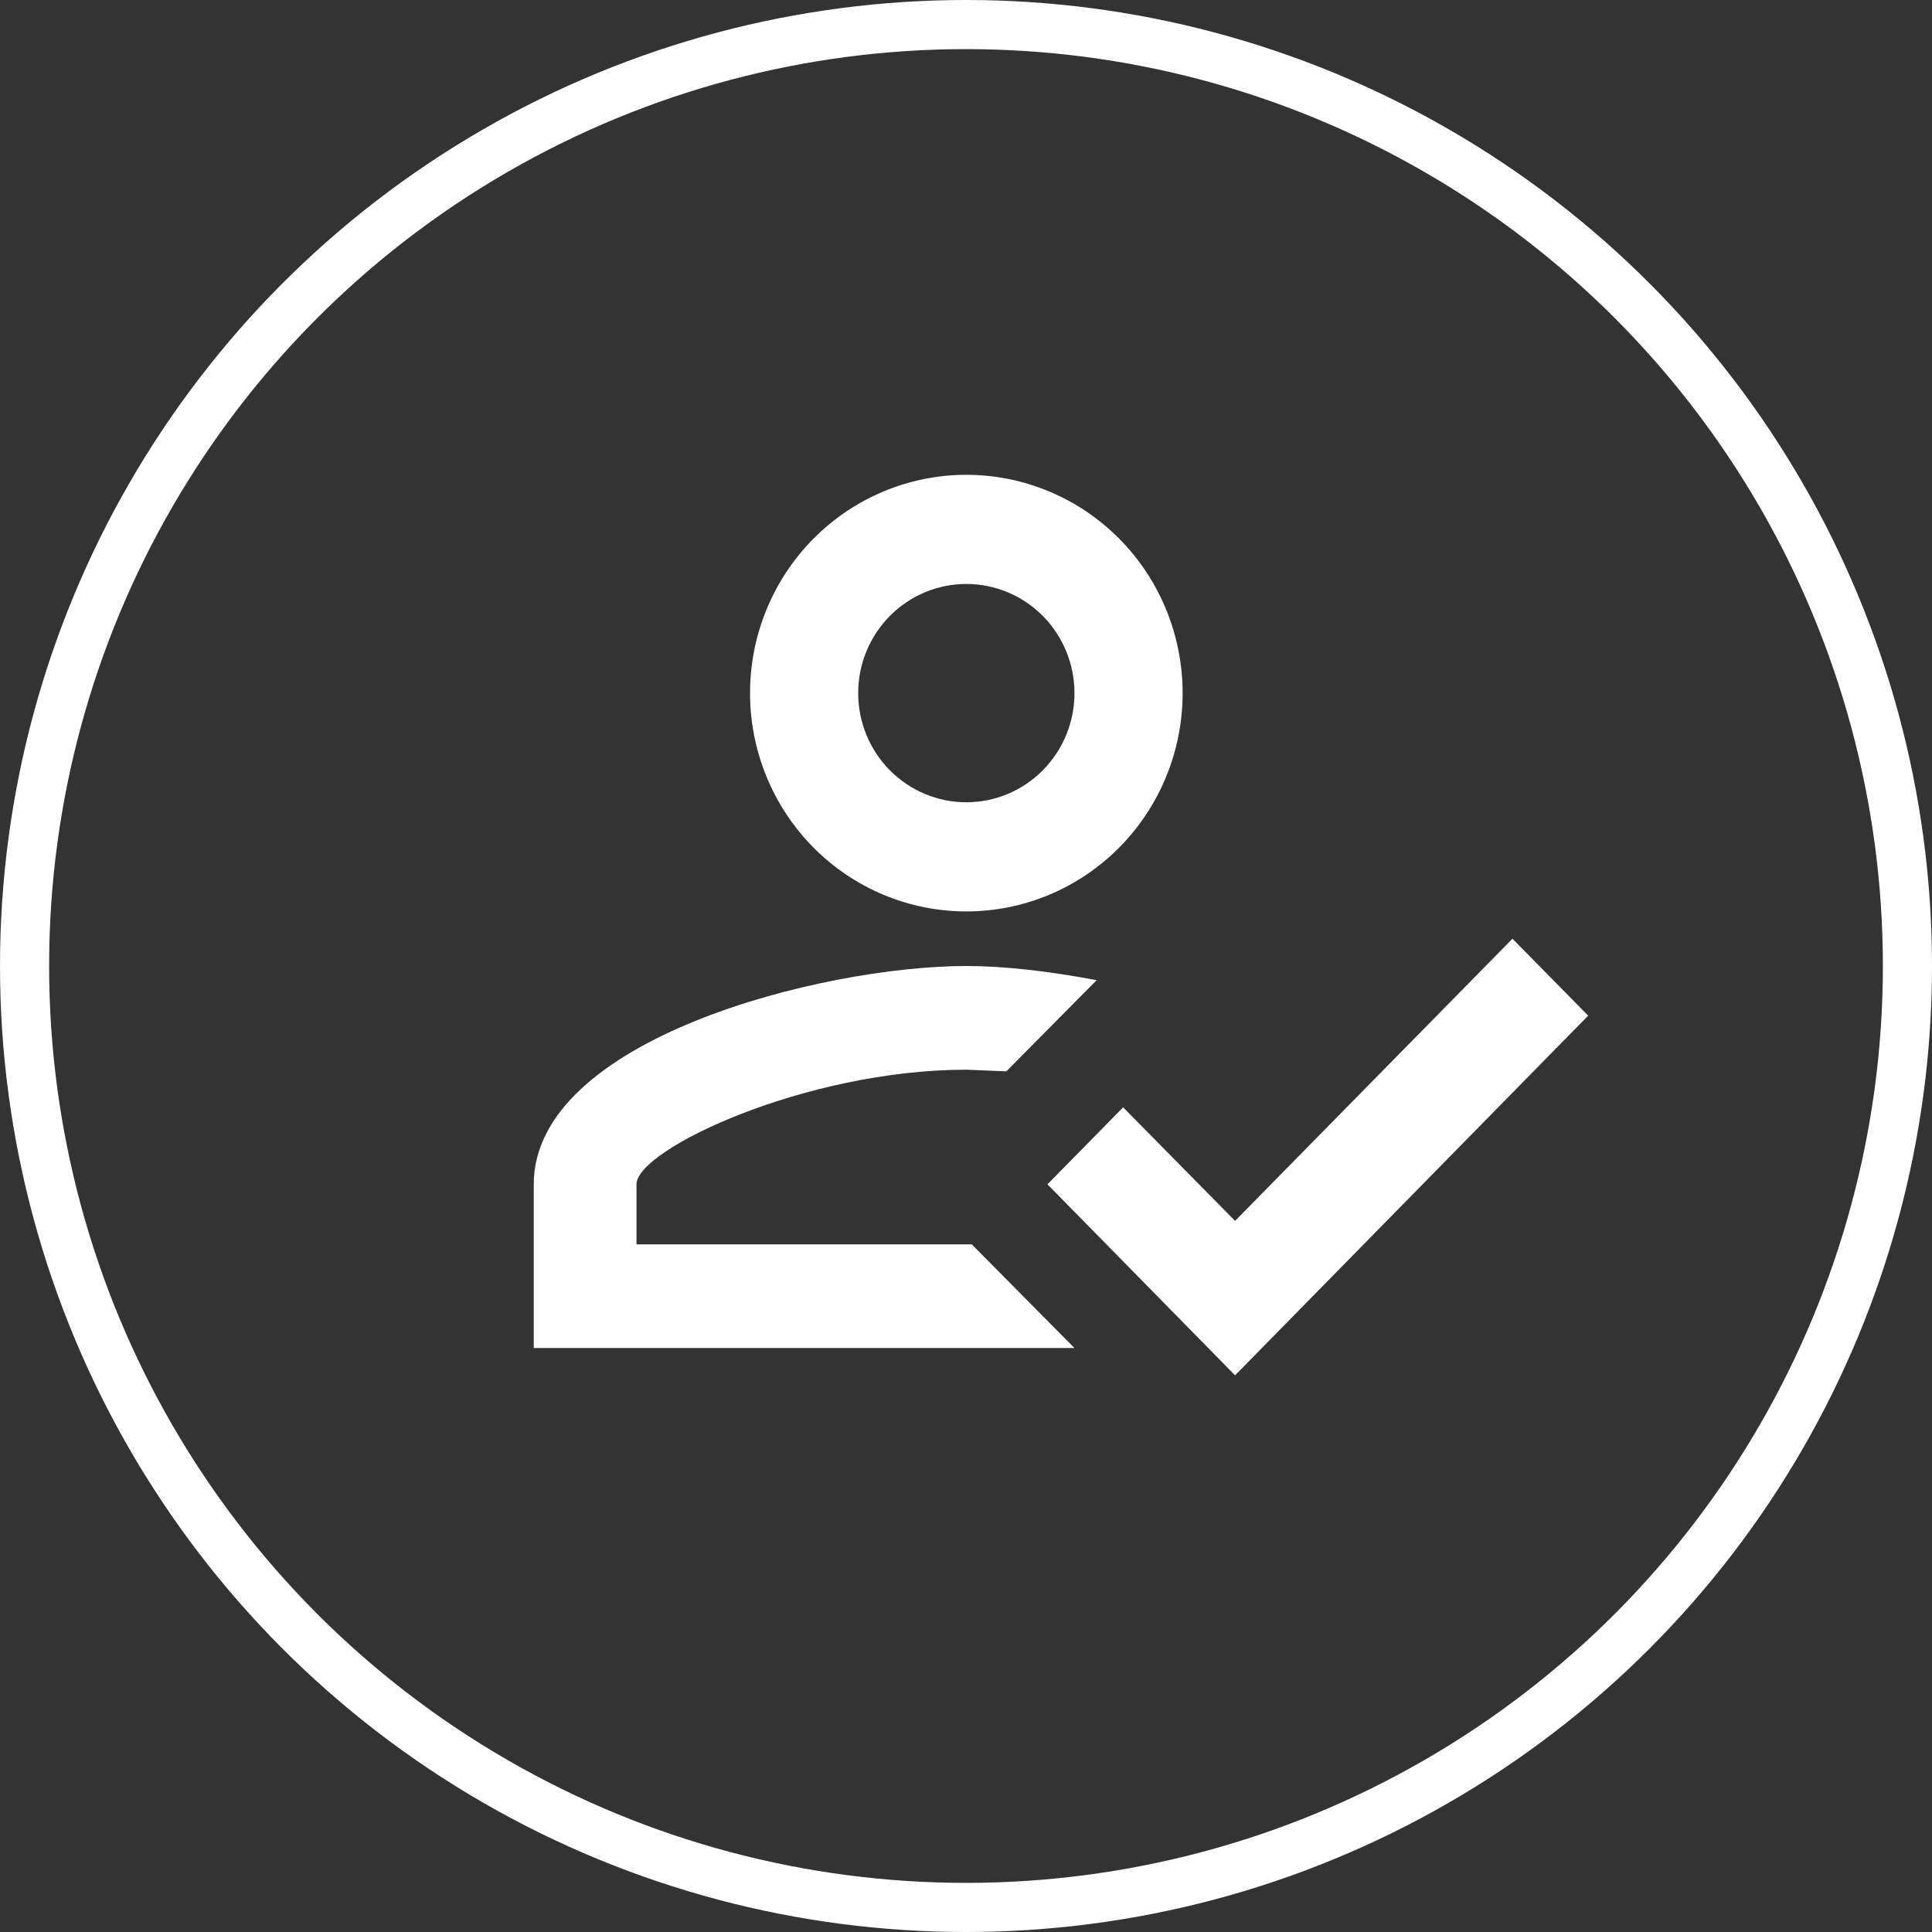 <?xml version="1.0" encoding="UTF-8"?> <svg xmlns="http://www.w3.org/2000/svg" width="590" height="590" viewBox="0 0 590 590" fill="none"><rect x="0" y="0" width="590" height="590" fill="#333333" stroke="none"/><path d="M461.882 286.667L485 310.167L377.171 420L319.872 361.667L342.99 338.167L377.171 372.833L461.882 286.667ZM295.103 145C312.62 145 329.421 152.024 341.808 164.526C354.195 177.029 361.154 193.986 361.154 211.667C361.154 229.348 354.195 246.305 341.808 258.807C329.421 271.31 312.62 278.333 295.103 278.333C277.585 278.333 260.784 271.31 248.397 258.807C236.01 246.305 229.051 229.348 229.051 211.667C229.051 193.986 236.01 177.029 248.397 164.526C260.784 152.024 277.585 145 295.103 145ZM295.103 178.333C286.344 178.333 277.943 181.845 271.75 188.096C265.556 194.348 262.077 202.826 262.077 211.667C262.077 220.507 265.556 228.986 271.75 235.237C277.943 241.488 286.344 245 295.103 245C303.862 245 312.262 241.488 318.455 235.237C324.649 228.986 328.128 220.507 328.128 211.667C328.128 202.826 324.649 194.348 318.455 188.096C312.262 181.845 303.862 178.333 295.103 178.333ZM295.103 295C306.331 295 319.872 296.5 334.898 299.333L307.322 327.167L295.103 326.667C246.059 326.667 194.374 351 194.374 361.667V380H296.754L328.128 411.667H163V361.667C163 317.333 251.013 295 295.103 295Z" fill="white"></path><circle cx="295" cy="295" r="287.5" stroke="white" stroke-width="15"></circle></svg> 